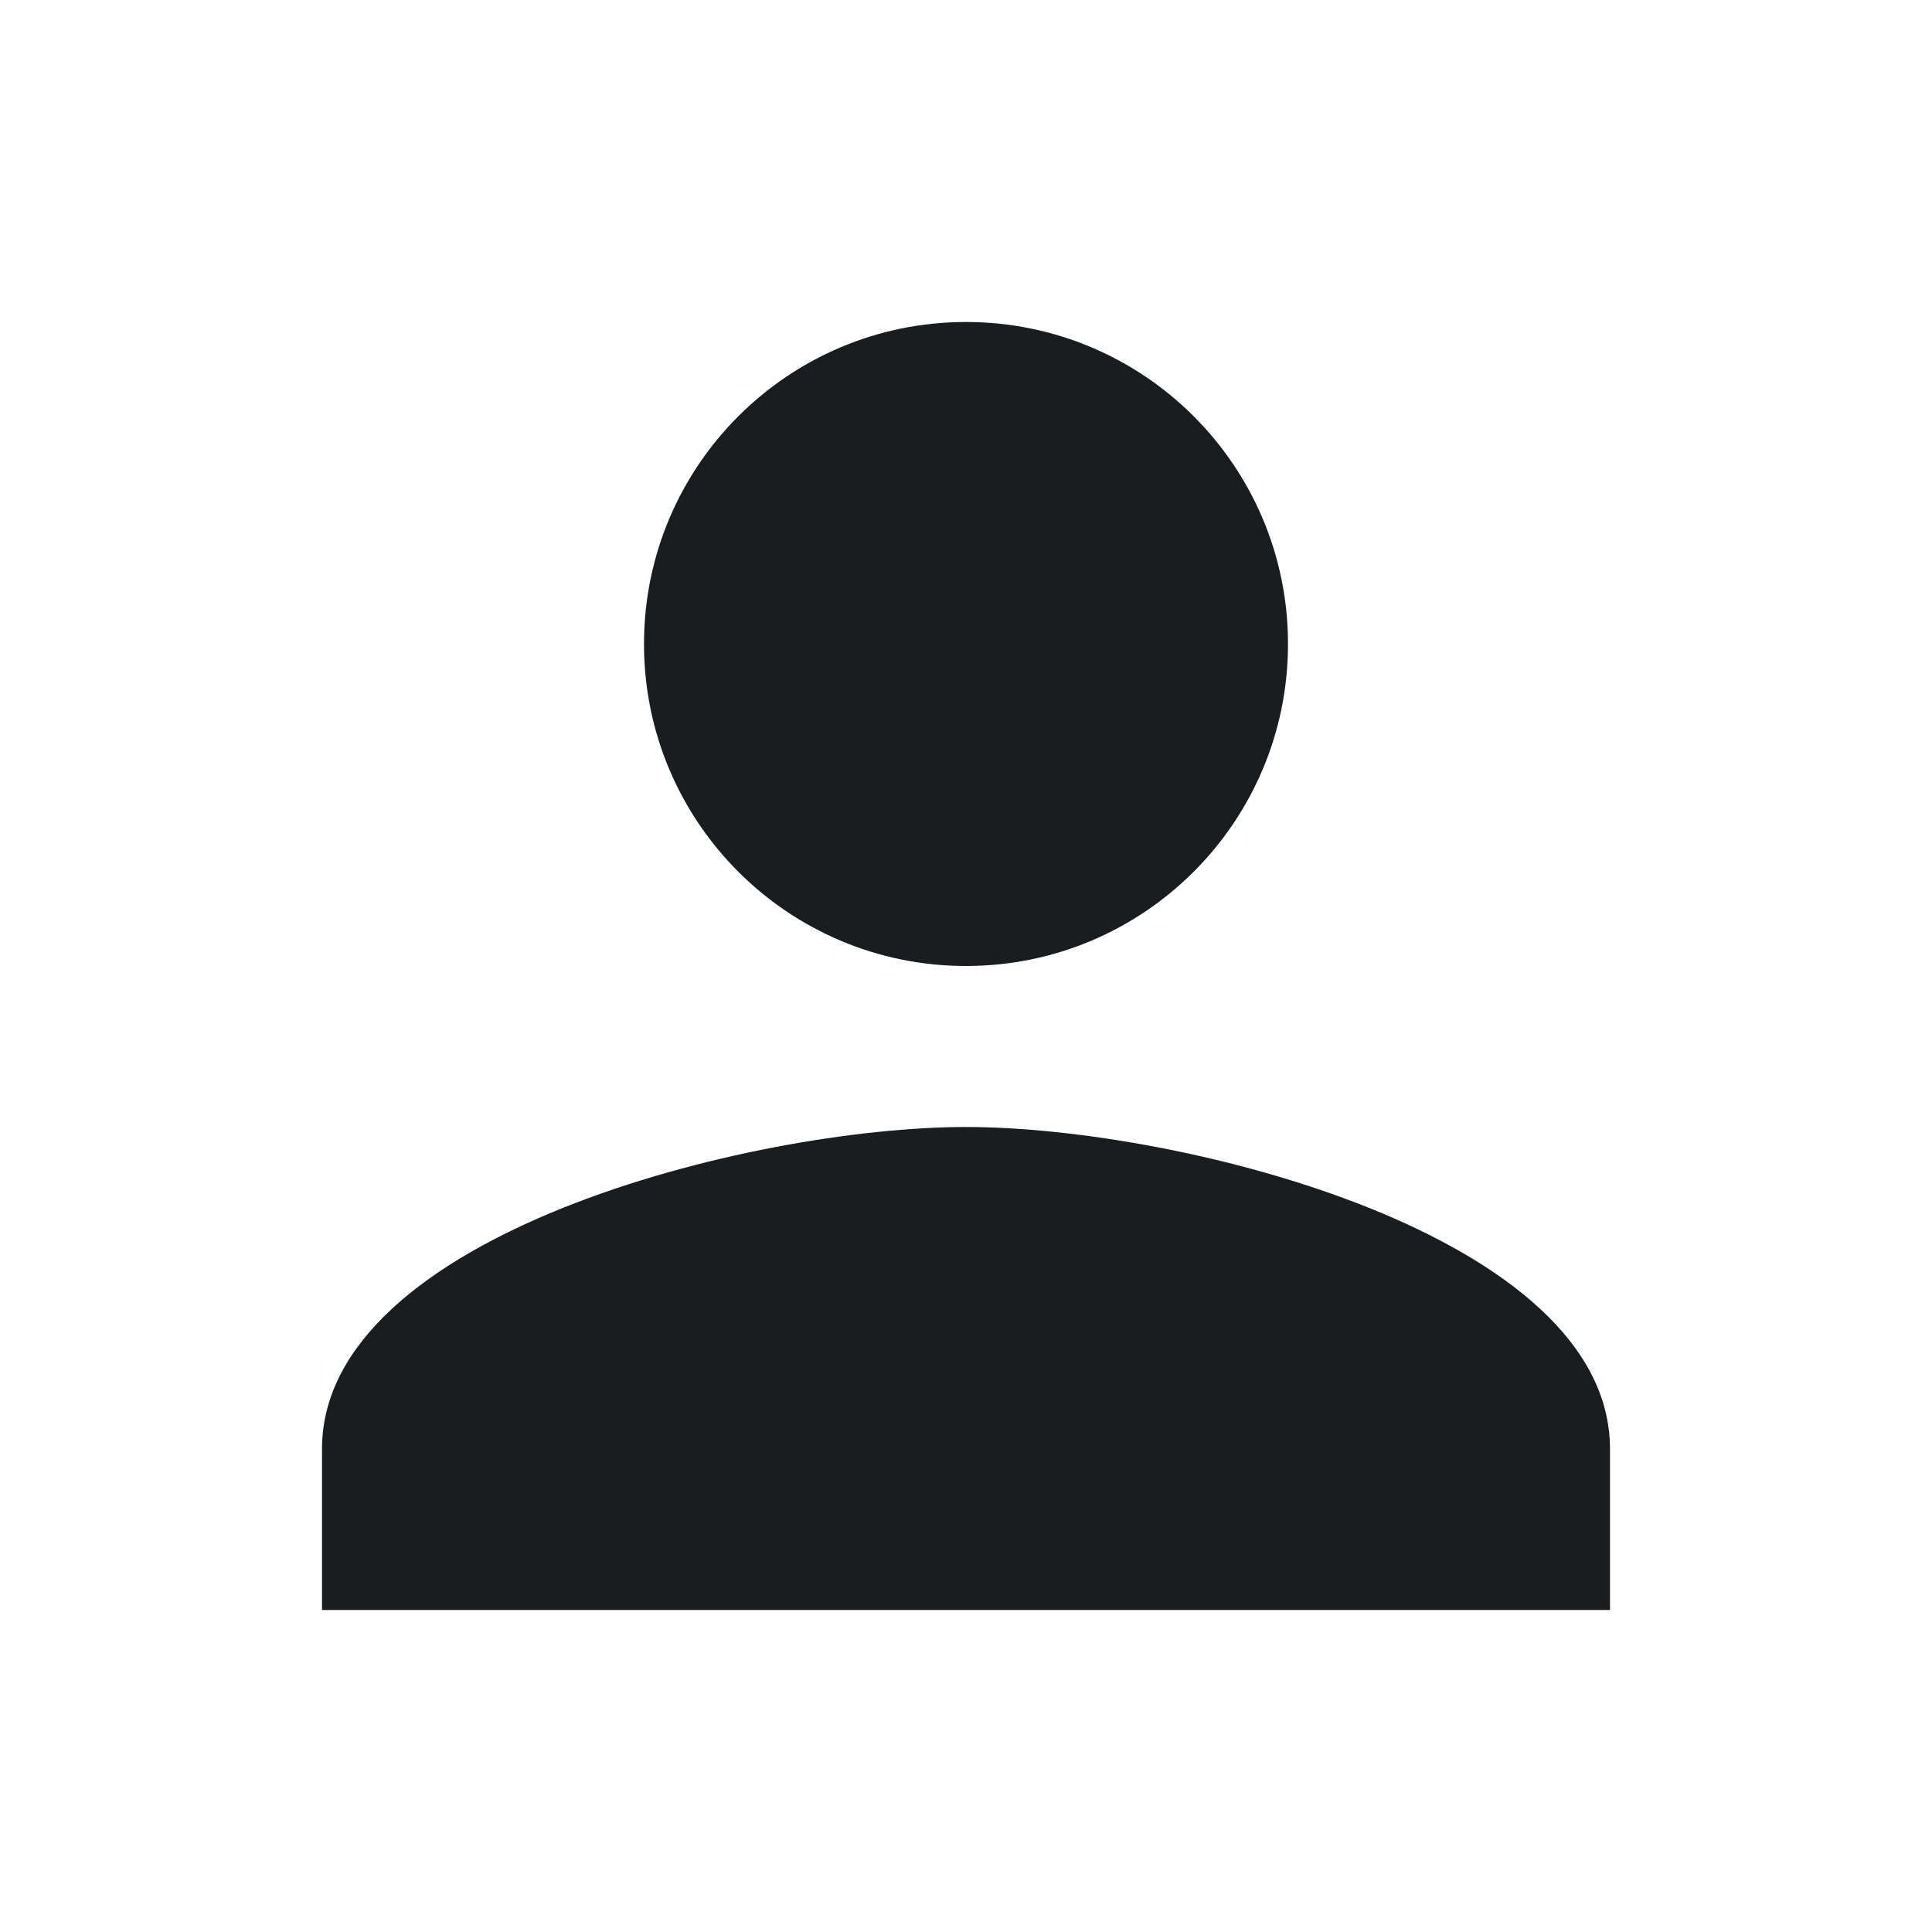 <svg xmlns="http://www.w3.org/2000/svg" style="width: 24px; height: 24px; overflow: visible; fill: rgb(26, 29, 31);" viewBox="0 0 24 24"><path d="M0 0h24v24H0z" fill="none"></path><path d="M12 12c2.21 0 4-1.79 4-4s-1.79-4-4-4-4 1.79-4 4 1.79 4 4 4zm0 2c-2.67 0-8 1.34-8 4v2h16v-2c0-2.66-5.33-4-8-4z"></path></svg>